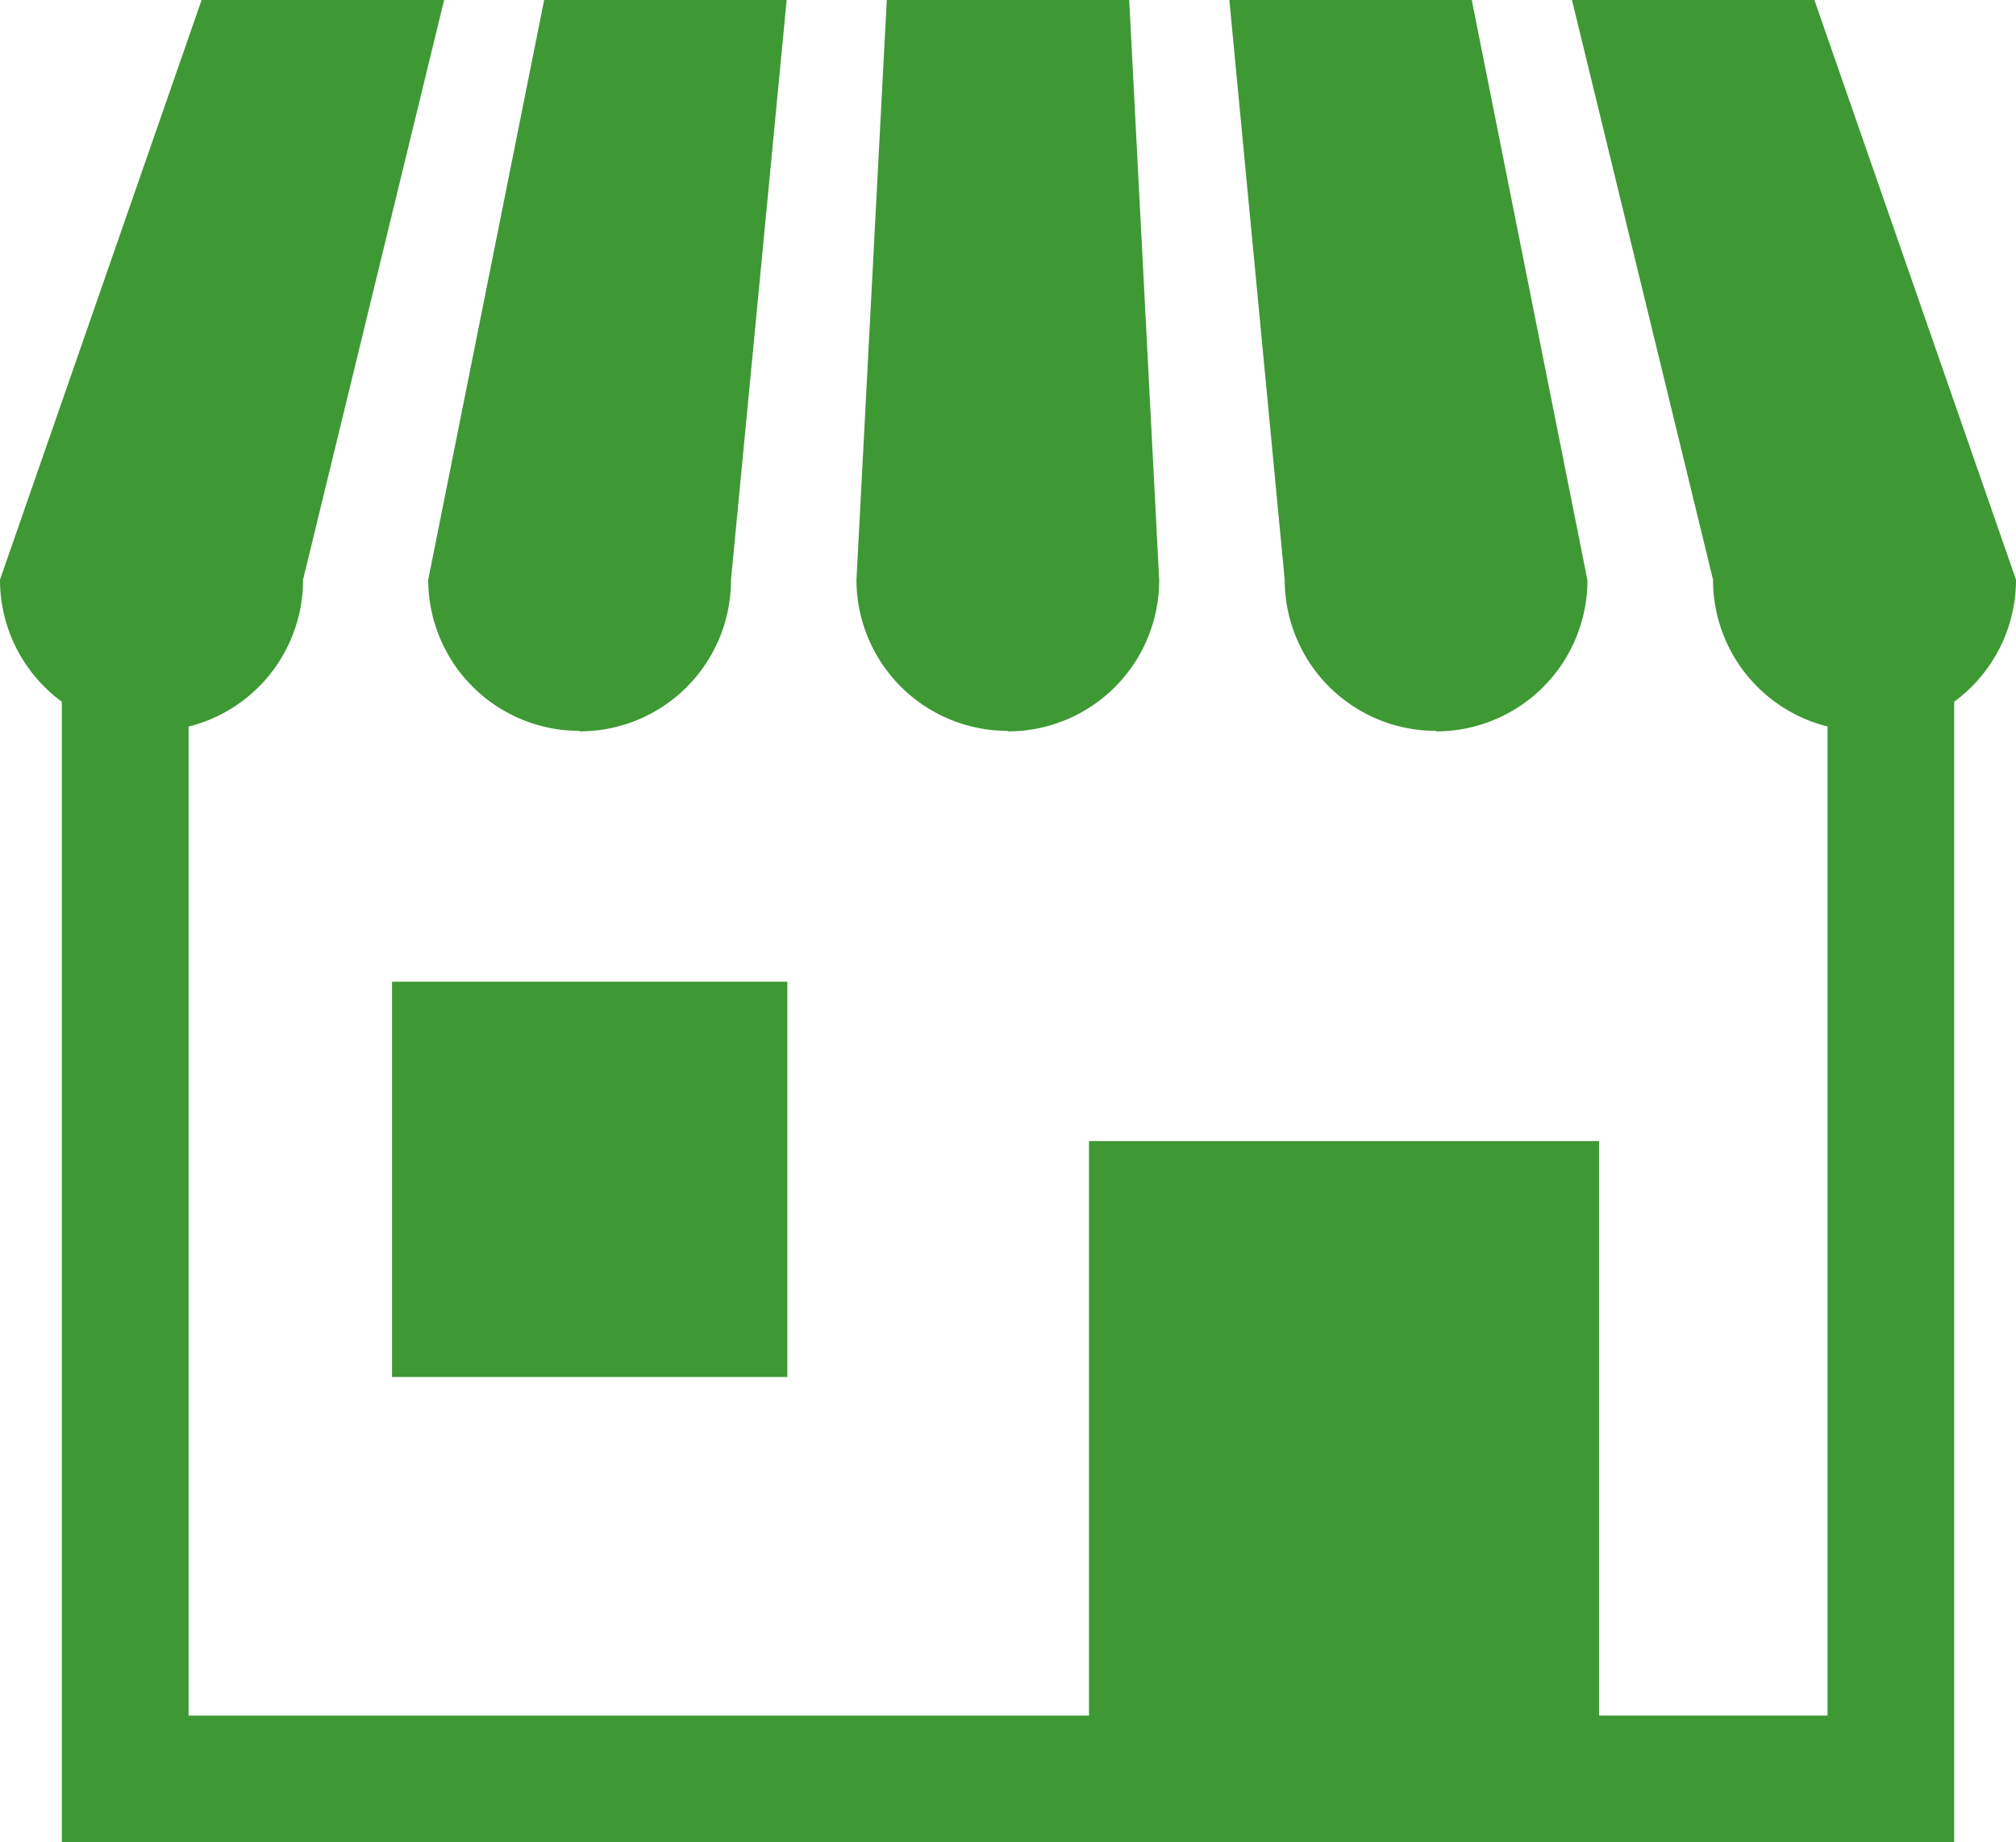 <svg xmlns="http://www.w3.org/2000/svg" xmlns:xlink="http://www.w3.org/1999/xlink" width="24" height="21.931" viewBox="0 0 24 21.931">
  <defs>
    <clipPath id="clip-path">
      <rect id="長方形_4401" data-name="長方形 4401" width="24" height="21.931" fill="none"/>
    </clipPath>
  </defs>
  <g id="グループ_6865" data-name="グループ 6865" clip-path="url(#clip-path)">
    <path id="パス_6858" data-name="パス 6858" d="M28.994,8.706a1.8,1.8,0,0,0,1.8-1.8L31.457,0H28.57L27.19,6.9a1.8,1.8,0,0,0,1.8,1.8" transform="translate(-22.092)" fill="#3e9934"/>
    <path id="パス_6859" data-name="パス 6859" d="M56.183,8.706a1.8,1.8,0,0,0,1.8-1.8L57.626,0H54.74l-.361,6.9a1.8,1.8,0,0,0,1.8,1.8" transform="translate(-44.183)" fill="#3e9934"/>
    <path id="パス_6860" data-name="パス 6860" d="M80.517,8.706a1.8,1.8,0,0,0,1.8-1.8L80.94,0H78.054l.659,6.9a1.8,1.8,0,0,0,1.8,1.8" transform="translate(-63.419)" fill="#3e9934"/>
    <path id="パス_6861" data-name="パス 6861" d="M21.6,0H18.714l1.679,6.9a1.8,1.8,0,0,0,1.363,1.748V20.421H19.037V13.583H12.964v6.839H2.245V8.649A1.8,1.8,0,0,0,3.608,6.9L5.287,0H2.4L0,6.9A1.8,1.8,0,0,0,.736,8.353V21.931H23.264V8.353A1.8,1.8,0,0,0,24,6.9Z" fill="#3e9934"/>
    <rect id="長方形_4400" data-name="長方形 4400" width="4.706" height="4.705" transform="translate(4.667 11.686)" fill="#3e9934"/>
  </g>
</svg>
